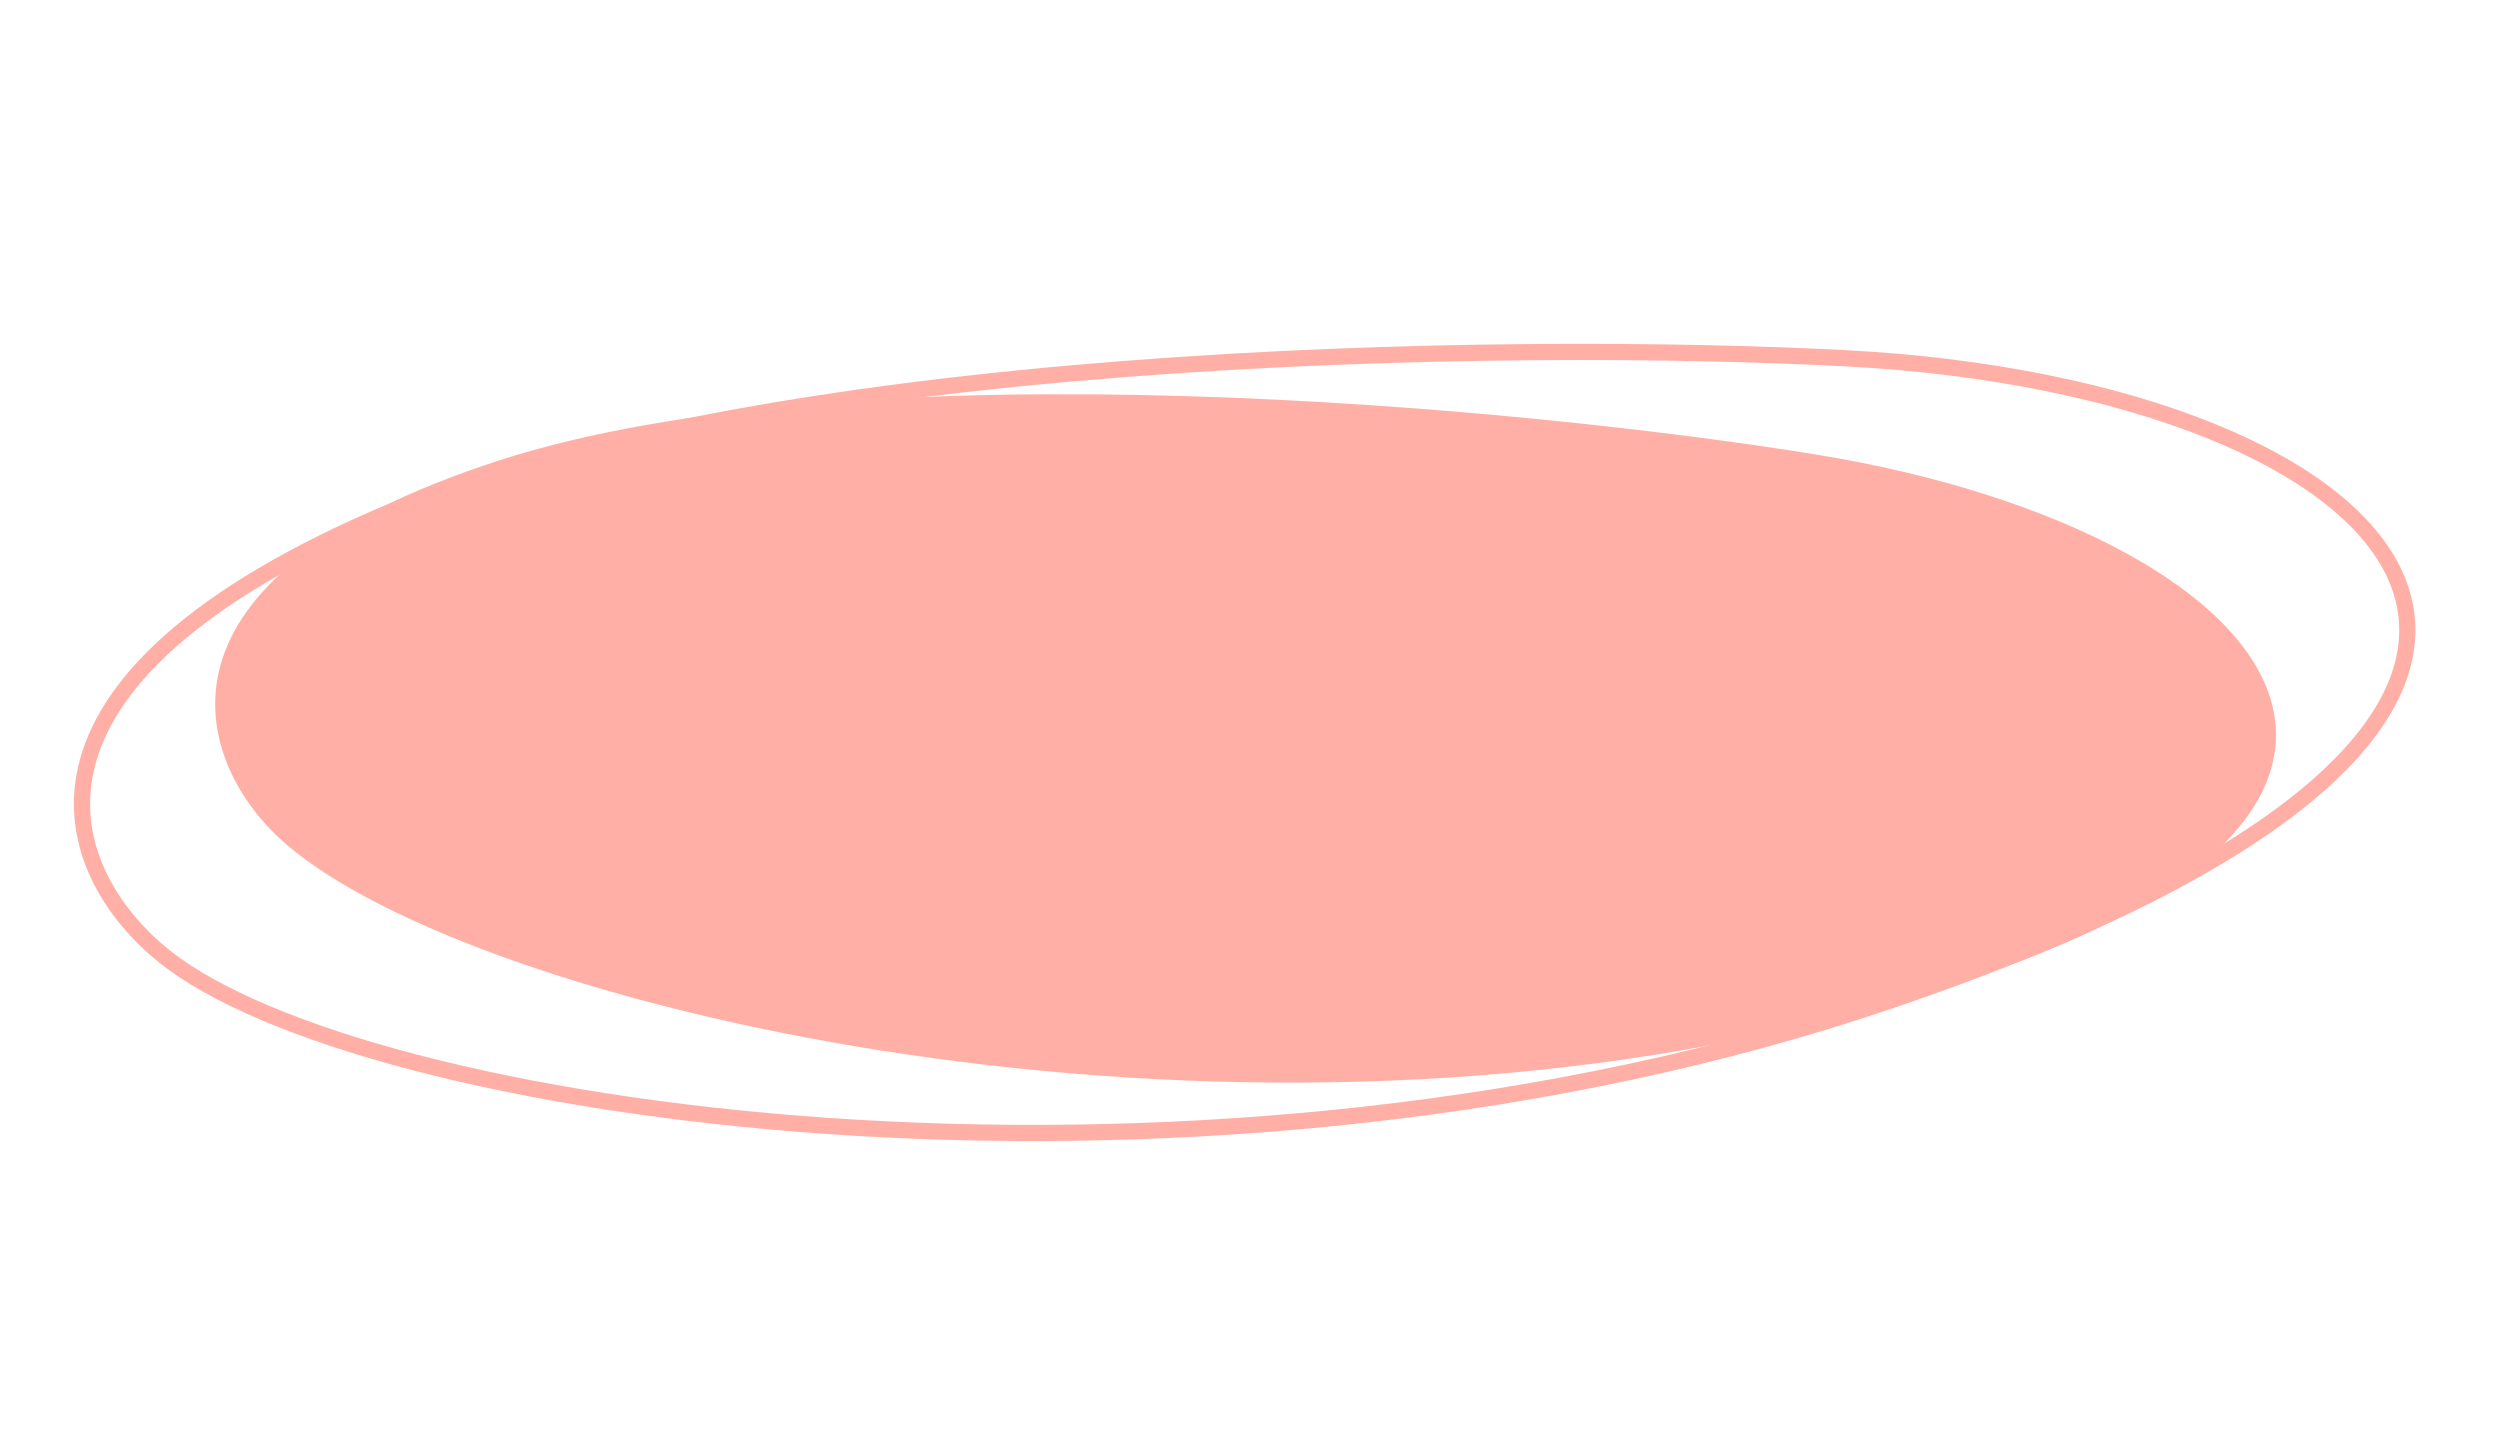 <?xml version="1.0" encoding="UTF-8"?> <svg xmlns="http://www.w3.org/2000/svg" width="309" height="179" viewBox="0 0 309 179" fill="none"> <path d="M61.826 57.919C106.241 43.461 188.597 51.385 224.223 57.154C283.6 66.77 315.049 105.282 219.039 126.604C142.23 143.662 56.003 122.199 35.163 102.821C25.544 93.878 17.411 72.376 61.826 57.919Z" fill="#FFAFA6" stroke="#FFAFA6" stroke-width="2"></path> <path d="M44.414 64.935C92.418 43.139 187.048 42.093 228.363 44.294C297.22 47.962 339.098 87.784 233.723 123.644C149.423 152.331 48.214 138.504 21.457 119.077C9.108 110.111 -3.589 86.73 44.414 64.935Z" stroke="#FFAFA6" stroke-width="2"></path> </svg> 